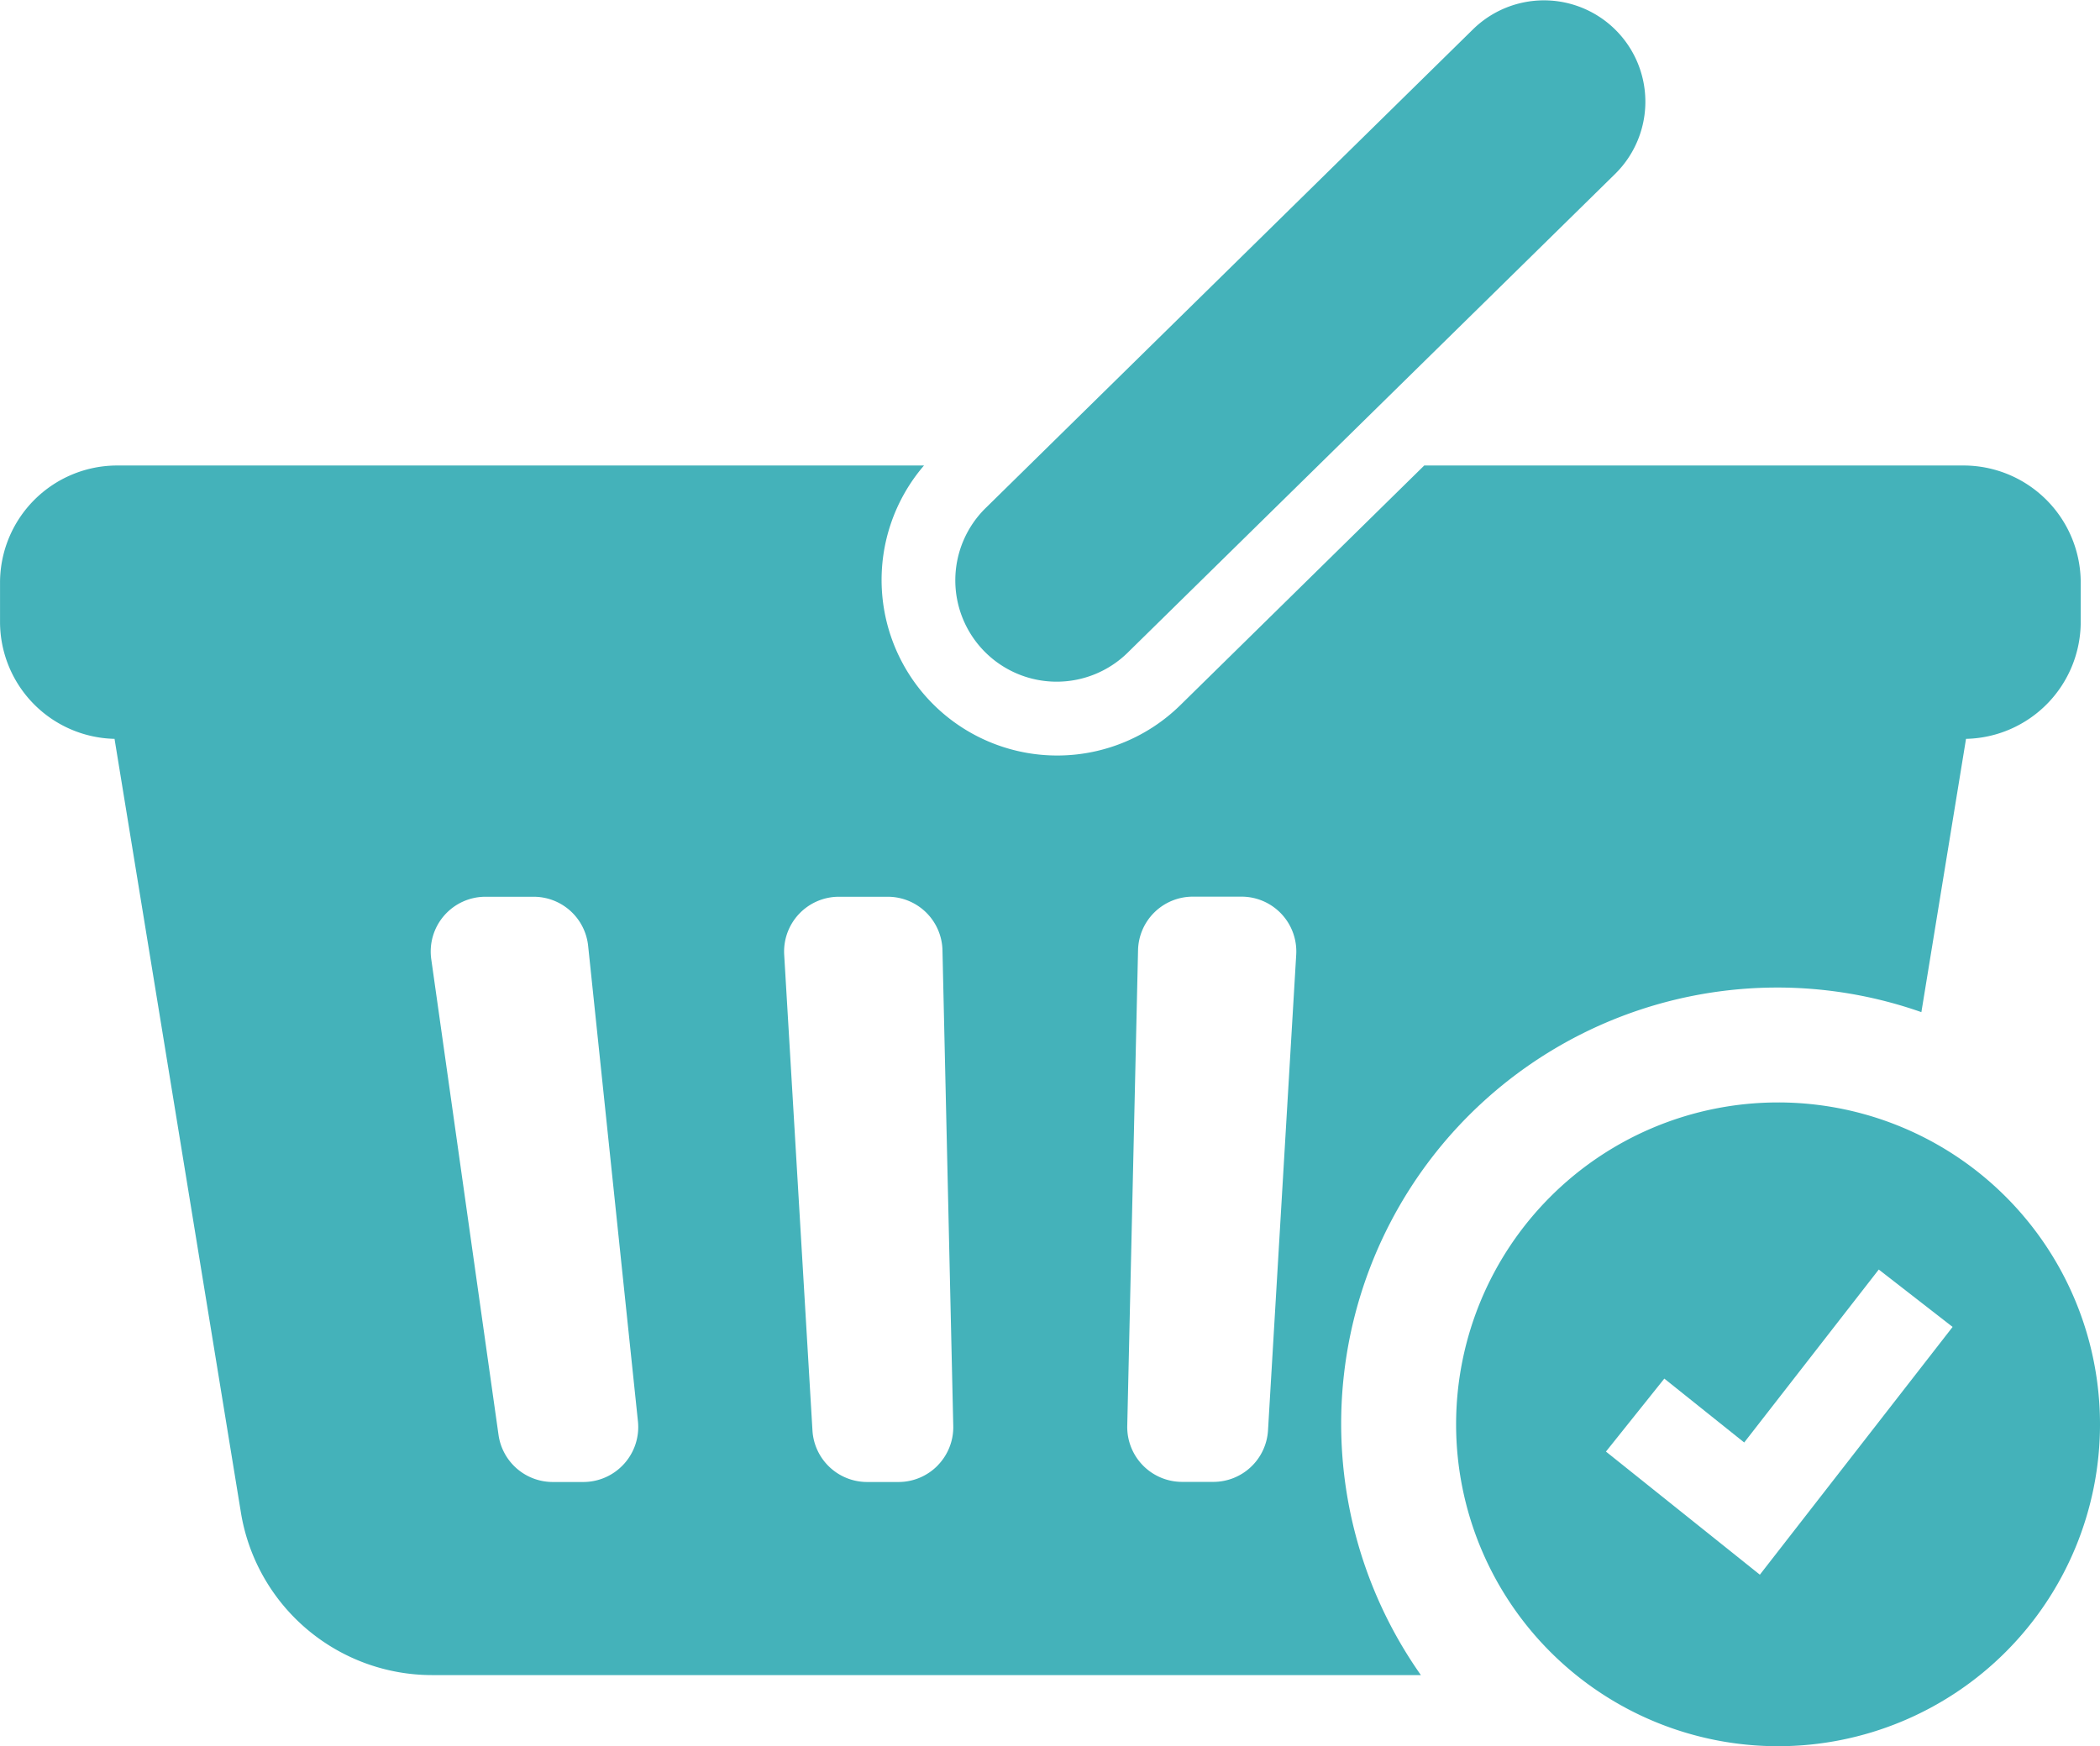 <svg xmlns="http://www.w3.org/2000/svg" viewBox="0 0 127.011 105.635" preserveAspectRatio="xMinYMid">
  <path d="M347.836,274.355,377.3,245.412a6.132,6.132,0,0,0-8.593-8.75l-29.464,28.947a6.131,6.131,0,1,0,8.593,8.747Z" transform="translate(-279.6 -234.905)" fill="#44b2ba"/>
  <path d="M411.849,282.609a26.3,26.3,0,0,1,8.668,1.488l2.7-16.532a7.086,7.086,0,0,0,6.937-7.08V258.12a7.091,7.091,0,0,0-7.091-7.091H390.449l-14.755,14.5a10.622,10.622,0,0,1-15.5-14.5H311.4a7.09,7.09,0,0,0-7.089,7.091v2.365a7.084,7.084,0,0,0,6.925,7.08l7.644,46.806a11.721,11.721,0,0,0,11.567,9.831h59.8a26.387,26.387,0,0,1,21.6-41.593Zm-69.794,28.812a3.318,3.318,0,0,1-2.461,1.1h-1.851a3.314,3.314,0,0,1-3.282-2.847l-4.069-28.779a3.313,3.313,0,0,1,3.282-3.778h2.906a3.313,3.313,0,0,1,3.3,2.967l3.014,28.781A3.323,3.323,0,0,1,342.055,311.422Zm18.967.1a3.312,3.312,0,0,1-2.368,1h-1.9a3.313,3.313,0,0,1-3.306-3.114l-1.71-28.781a3.315,3.315,0,0,1,3.308-3.509H358a3.312,3.312,0,0,1,3.311,3.236l.653,28.781A3.311,3.311,0,0,1,361.022,311.518ZM381,309.4a3.314,3.314,0,0,1-3.308,3.114H375.8a3.319,3.319,0,0,1-3.313-3.386l.653-28.781a3.312,3.312,0,0,1,3.311-3.236H379.4a3.315,3.315,0,0,1,3.306,3.509Z" transform="translate(-304.309 -222.869)" fill="#44b2ba"/>
  <path d="M374.205,273.091a19.472,19.472,0,1,0,19.472,19.472A19.469,19.469,0,0,0,374.205,273.091Zm-1.1,28.568-9.309-7.447,3.531-4.415,4.831,3.865,8.139-10.463,4.466,3.472Z" transform="translate(-266.666 -206.4)" fill="#44b2ba"/>
</svg>
